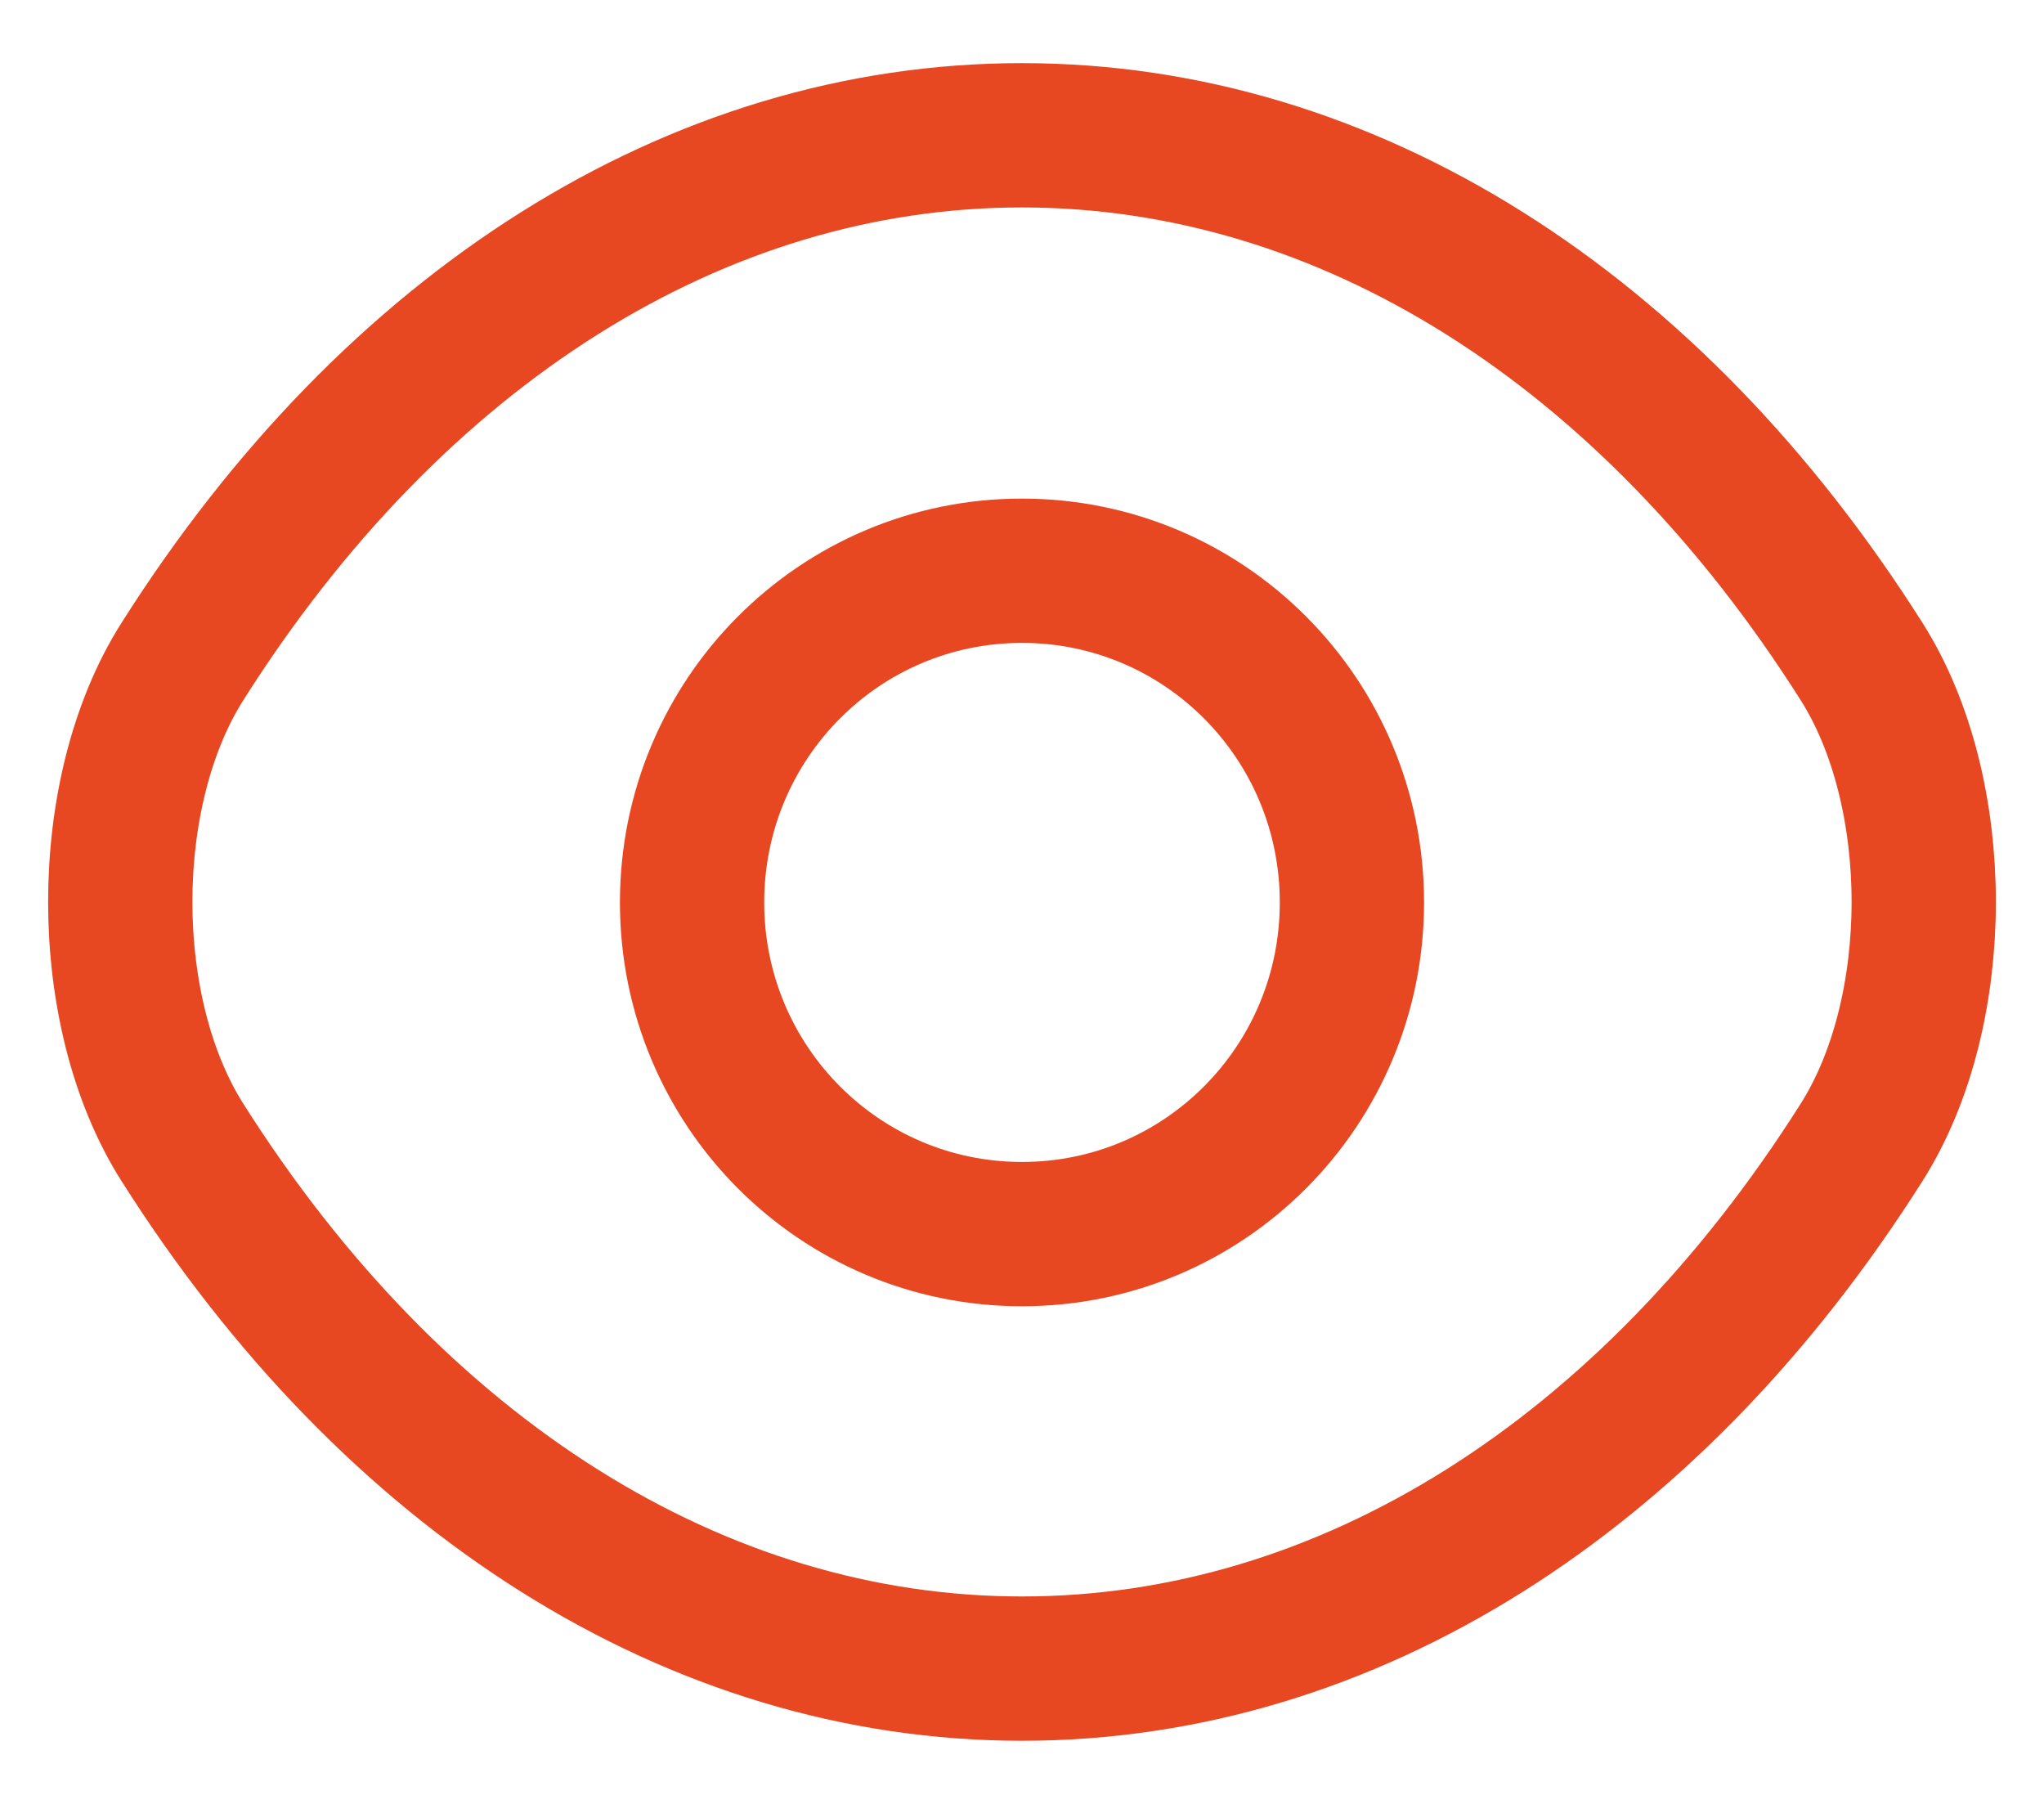 <svg width="17" height="15" viewBox="0 0 17 15" fill="none" xmlns="http://www.w3.org/2000/svg">
<path d="M11.244 7.504C11.244 9.029 10.018 10.262 8.5 10.262C6.982 10.262 5.756 9.029 5.756 7.504C5.756 5.979 6.982 4.746 8.5 4.746C10.018 4.746 11.244 5.979 11.244 7.504Z" stroke="#E74822" stroke-width="1.2" stroke-linecap="round" stroke-linejoin="round"/>
<path d="M8.5 13.875C11.206 13.875 13.727 12.273 15.483 9.499C16.172 8.413 16.172 6.587 15.483 5.501C13.727 2.727 11.206 1.125 8.5 1.125C5.794 1.125 3.273 2.727 1.517 5.501C0.828 6.587 0.828 8.413 1.517 9.499C3.273 12.273 5.794 13.875 8.5 13.875Z" stroke="#E74822" stroke-width="1.2" stroke-linecap="round" stroke-linejoin="round"/>
</svg>
